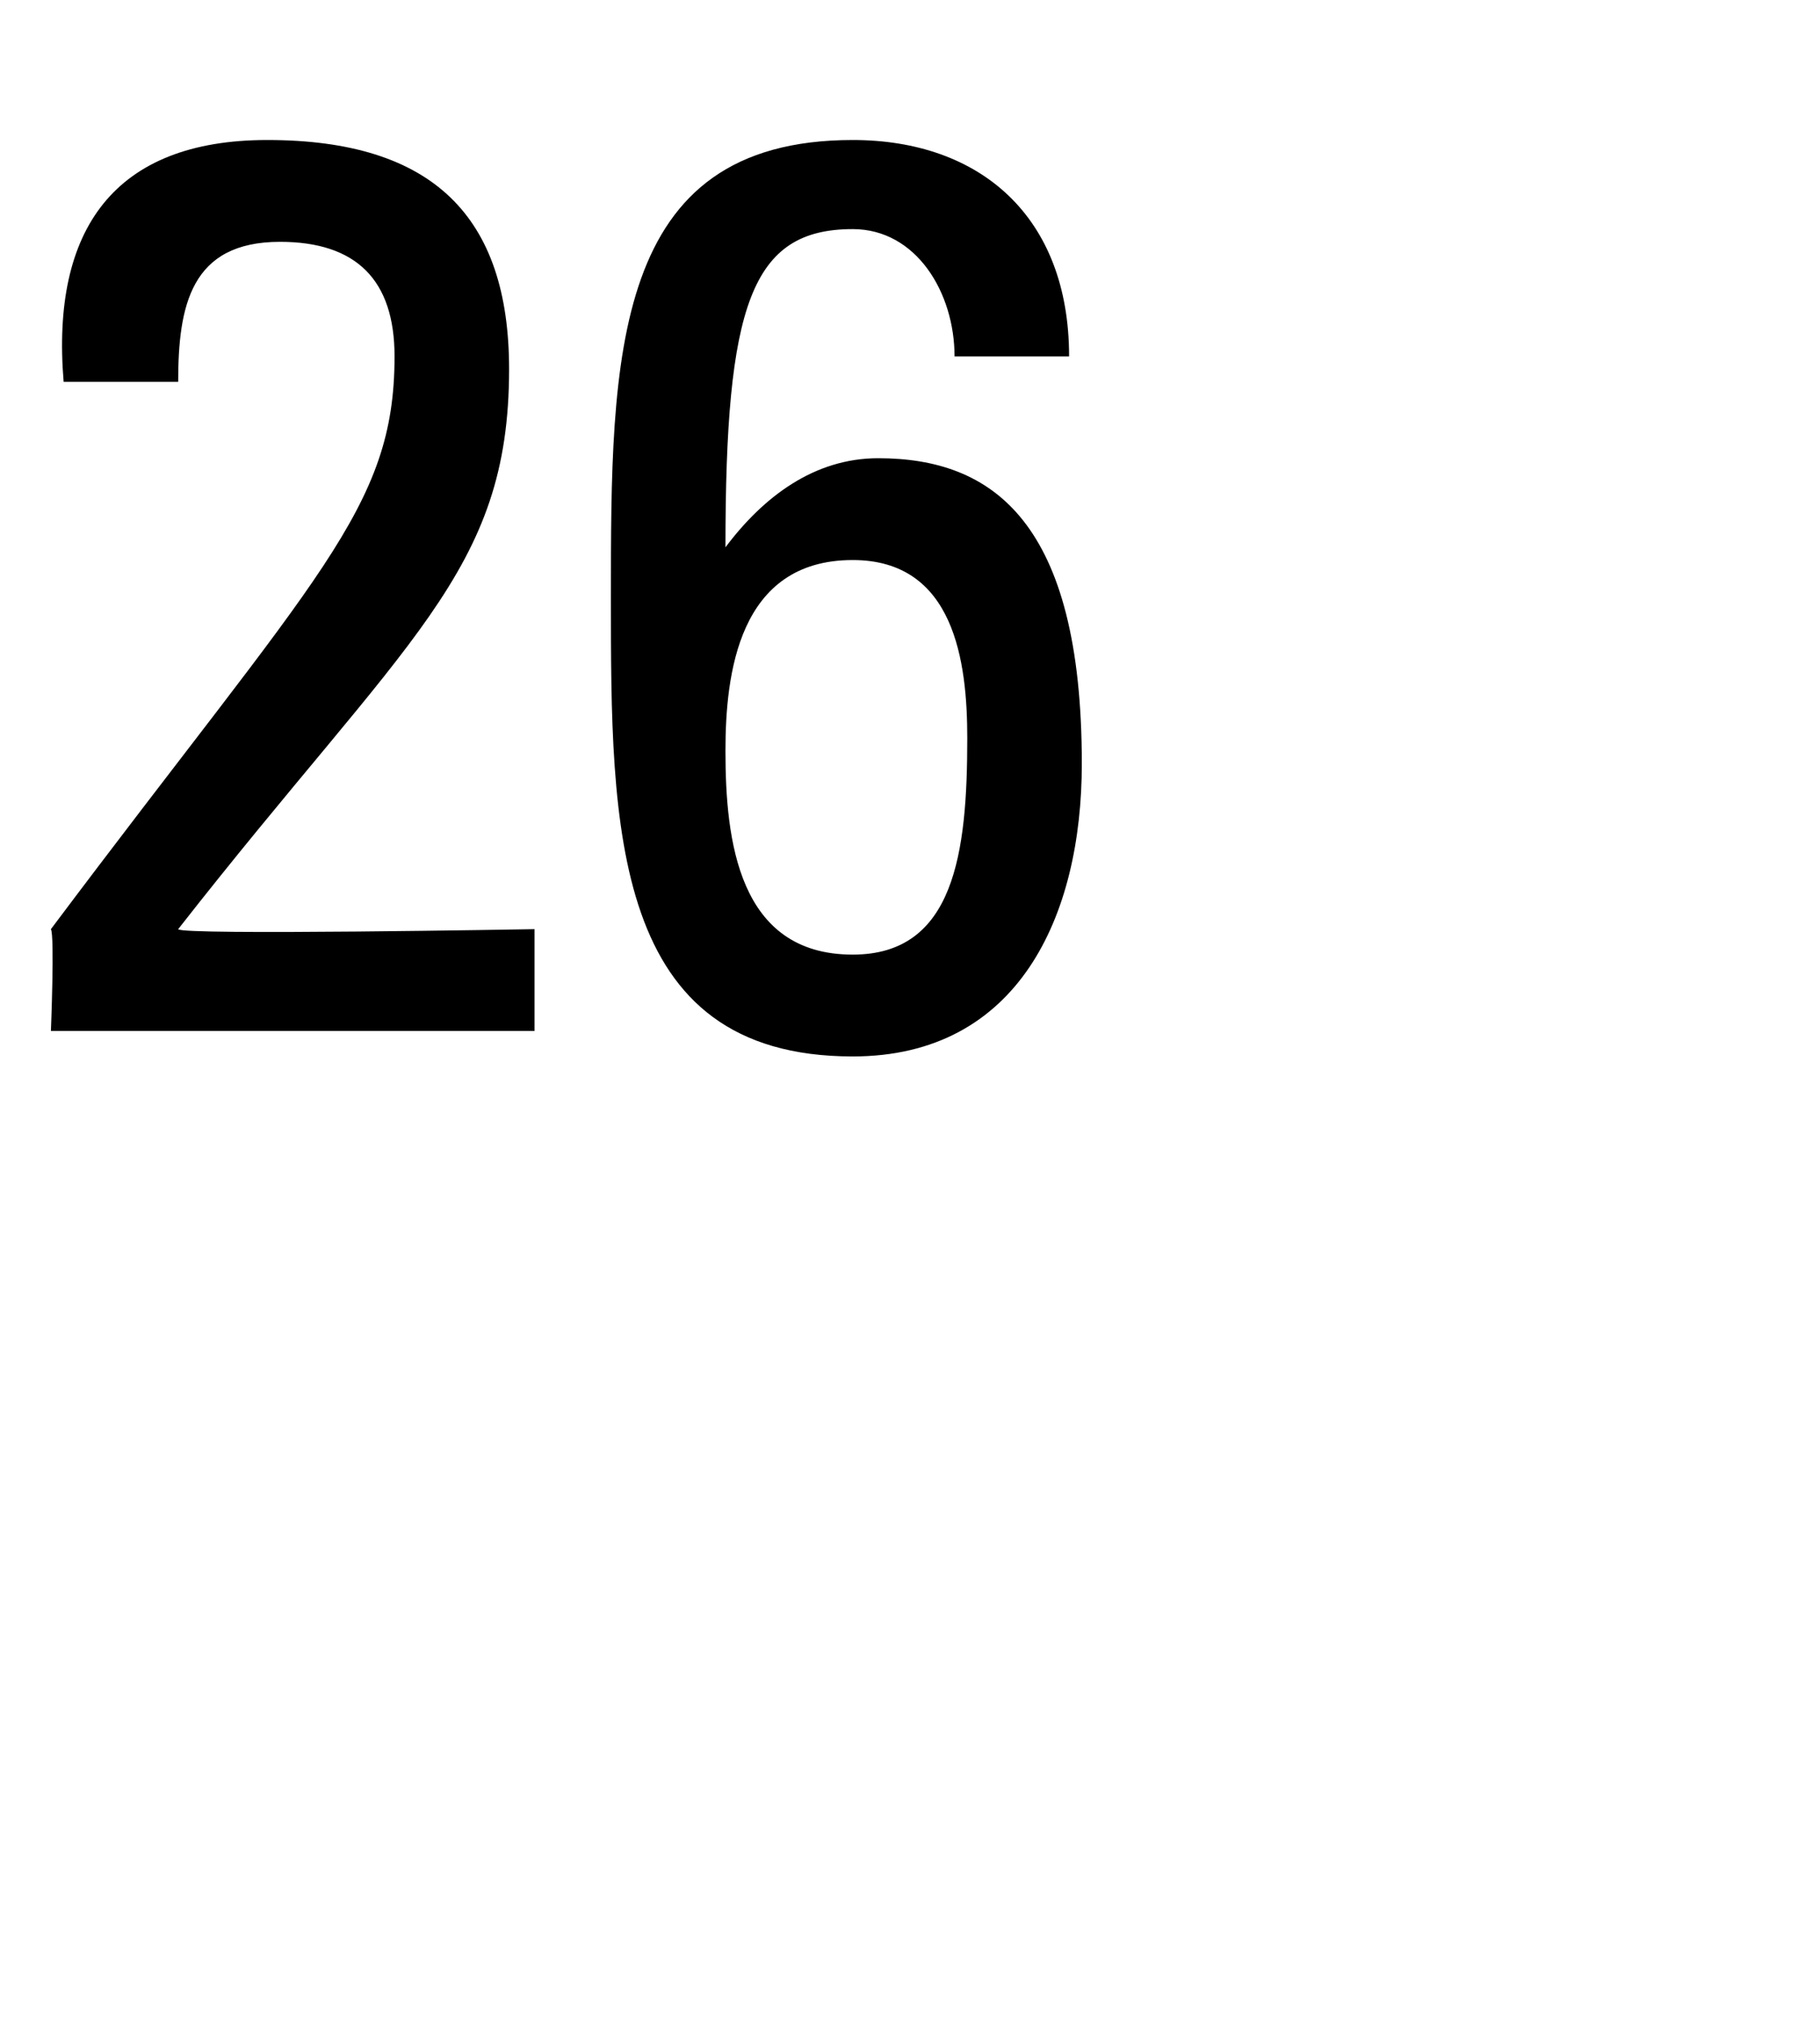 <svg xmlns="http://www.w3.org/2000/svg" version="1.1" width="14.3px" height="15.9px" viewBox="0 0 14.3 15.9"><desc>26</desc><defs/><g id="Polygon110476"><path d="m.4 8.1c0 0 .03-.75 0-.8c2.1-2.8 2.7-3.3 2.7-4.5c0-.6-.3-.9-.9-.9c-.7 0-.8.5-.8 1.1c0 0-.9 0-.9 0c-.1-1.2.4-1.9 1.6-1.9c1.3 0 1.9.6 1.9 1.8c0 1.6-.8 2.1-2.6 4.4c.01.05 2.8 0 2.8 0l0 .8l-3.8 0zm6.3-.6c.8 0 .9-.8.9-1.7c0-.6-.1-1.4-.9-1.4c-.9 0-1 .9-1 1.5c0 .7.1 1.6 1 1.6zm-1.9-2.8c0-1.9 0-3.6 1.9-3.6c1 0 1.7.6 1.7 1.7c0 0-.9 0-.9 0c0-.5-.3-1-.8-1c-.8 0-1 .6-1 2.5c0 0 0 0 0 0c.3-.4.7-.7 1.2-.7c.9 0 1.6.5 1.6 2.4c0 1.2-.5 2.3-1.8 2.3c-1.9 0-1.9-1.8-1.9-3.6z" stroke="none" fill="#000"/></g></svg>